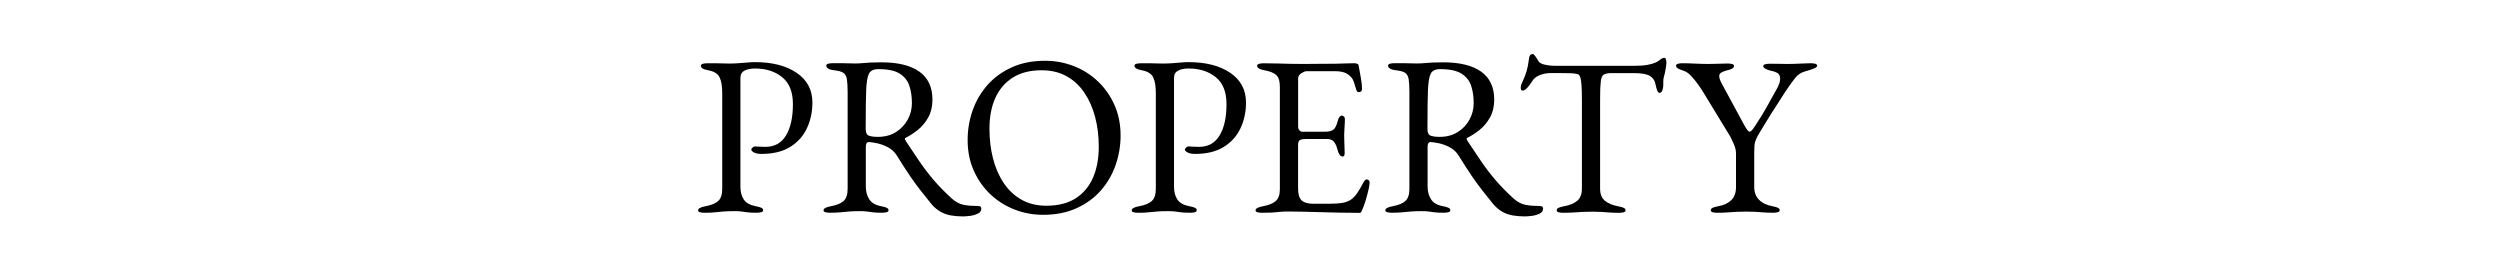 <?xml version="1.0" encoding="utf-8"?>
<!-- Generator: Adobe Illustrator 24.2.1, SVG Export Plug-In . SVG Version: 6.00 Build 0)  -->
<svg version="1.1" id="レイヤー_1" xmlns="http://www.w3.org/2000/svg" xmlns:xlink="http://www.w3.org/1999/xlink" x="0px"
	 y="0px" viewBox="0 0 550 60" style="enable-background:new 0 0 550 60;" xml:space="preserve">
<g>
	<g>
		<path d="M155.03,46.81c-0.43,0-0.78-0.04-1.05-0.12c-0.27-0.08-0.4-0.22-0.4-0.42c0-0.4,0.55-0.7,1.65-0.9
			c1.27-0.23,2.19-0.62,2.78-1.15c0.58-0.53,0.88-1.42,0.88-2.65v-21.1c0-1.5-0.19-2.65-0.58-3.45c-0.38-0.8-1.21-1.32-2.47-1.55
			c-0.57-0.1-0.98-0.23-1.25-0.4c-0.27-0.17-0.4-0.37-0.4-0.6c0-0.2,0.13-0.34,0.4-0.43c0.27-0.08,0.62-0.12,1.05-0.12
			c0.9,0,1.58,0,2.02,0c0.45,0,0.88,0.01,1.28,0.03c0.4,0.02,0.93,0.03,1.6,0.03s1.34-0.03,2.03-0.08c0.68-0.05,1.33-0.1,1.92-0.15
			c0.6-0.05,1.13-0.08,1.6-0.08c3.8,0,6.86,0.78,9.17,2.35c2.32,1.57,3.47,3.75,3.47,6.55c0,2.03-0.4,3.91-1.2,5.62
			c-0.8,1.72-2.02,3.09-3.67,4.12c-1.65,1.03-3.76,1.55-6.33,1.55c-0.73,0-1.29-0.11-1.67-0.33c-0.38-0.22-0.58-0.42-0.58-0.62
			c0-0.13,0.09-0.28,0.28-0.45c0.18-0.17,0.36-0.25,0.53-0.25c0.17,0,0.42,0.02,0.77,0.05c0.35,0.03,0.86,0.05,1.53,0.05
			c2,0,3.51-0.83,4.52-2.5c1.02-1.67,1.53-3.97,1.53-6.9c0-2.67-0.78-4.64-2.35-5.92c-1.57-1.28-3.57-1.92-6-1.92
			c-0.93,0-1.7,0.16-2.3,0.47c-0.6,0.32-0.9,0.86-0.9,1.62v23.85c0,1.2,0.25,2.17,0.75,2.9c0.5,0.73,1.37,1.22,2.6,1.45
			c0.57,0.1,0.98,0.22,1.25,0.35s0.4,0.32,0.4,0.55c0,0.2-0.13,0.34-0.4,0.42c-0.27,0.08-0.62,0.12-1.05,0.12
			c-0.9,0-1.59-0.03-2.08-0.1c-0.48-0.07-0.92-0.12-1.3-0.18c-0.38-0.05-0.89-0.07-1.53-0.07c-0.83,0-1.57,0.02-2.22,0.07
			c-0.65,0.05-1.3,0.11-1.95,0.18C156.7,46.78,155.93,46.81,155.03,46.81z"/>
		<path d="M211.83,47.61c-0.93,0-1.82-0.08-2.65-0.22c-0.83-0.15-1.6-0.42-2.3-0.83s-1.35-0.95-1.95-1.65c-0.8-1-1.57-1.96-2.3-2.88
			c-0.73-0.92-1.51-1.97-2.33-3.17c-0.82-1.2-1.81-2.73-2.97-4.6c-0.5-0.83-1.22-1.48-2.15-1.95c-0.73-0.37-1.46-0.62-2.17-0.78
			c-0.72-0.15-1.31-0.24-1.78-0.27c-0.27-0.03-0.46,0.05-0.58,0.25s-0.17,0.45-0.17,0.75v8.8c0,1.07,0.25,1.99,0.75,2.78
			s1.37,1.29,2.6,1.52c0.57,0.1,0.98,0.22,1.25,0.35c0.27,0.13,0.4,0.32,0.4,0.55c0,0.2-0.13,0.34-0.4,0.42
			c-0.27,0.08-0.62,0.12-1.05,0.12c-0.9,0-1.59-0.03-2.07-0.1c-0.48-0.07-0.92-0.12-1.3-0.18c-0.38-0.05-0.89-0.07-1.52-0.07
			c-0.83,0-1.58,0.02-2.23,0.07c-0.65,0.05-1.3,0.11-1.95,0.18c-0.65,0.07-1.43,0.1-2.33,0.1c-0.43,0-0.78-0.04-1.05-0.12
			c-0.27-0.08-0.4-0.22-0.4-0.42c0-0.4,0.55-0.7,1.65-0.9c1.27-0.23,2.19-0.62,2.77-1.15s0.88-1.42,0.88-2.65v-21.3
			c0-1.27-0.06-2.23-0.17-2.88c-0.12-0.65-0.38-1.11-0.8-1.38c-0.42-0.27-1.11-0.45-2.08-0.55c-0.57-0.07-0.98-0.19-1.25-0.38
			c-0.27-0.18-0.4-0.39-0.4-0.62c0-0.2,0.13-0.34,0.4-0.43c0.27-0.08,0.62-0.12,1.05-0.12c0.9,0,1.58,0,2.03,0s0.88,0.01,1.27,0.03
			c0.4,0.02,0.93,0.03,1.6,0.03c0.63,0,1.2-0.03,1.7-0.08s1.06-0.09,1.67-0.12c0.62-0.03,1.41-0.05,2.38-0.05
			c3.67,0,6.46,0.68,8.38,2.05c1.92,1.37,2.88,3.42,2.88,6.15c0,1.5-0.3,2.79-0.9,3.88c-0.6,1.08-1.35,1.99-2.25,2.73
			c-0.9,0.73-1.82,1.33-2.75,1.8c-0.13,0.03-0.19,0.11-0.17,0.22c0.02,0.12,0.08,0.26,0.17,0.43c1.03,1.57,2.03,3.05,2.98,4.45
			c0.95,1.4,1.99,2.77,3.12,4.1c1.13,1.33,2.48,2.72,4.05,4.15c0.87,0.77,1.75,1.23,2.65,1.4c0.9,0.17,1.93,0.25,3.1,0.25
			c0.5,0,0.75,0.18,0.75,0.55c0,0.5-0.25,0.88-0.75,1.12s-1.07,0.42-1.7,0.5C212.79,47.57,212.26,47.61,211.83,47.61z M193.13,30.11
			c1.53,0,2.86-0.35,3.97-1.05c1.12-0.7,1.98-1.62,2.6-2.75c0.62-1.13,0.92-2.33,0.92-3.6c0-1.37-0.17-2.62-0.53-3.75
			c-0.35-1.13-1.05-2.04-2.1-2.73c-1.05-0.68-2.62-1.02-4.73-1.02c-1.07,0-1.77,0.34-2.1,1.02c-0.33,0.68-0.53,1.89-0.6,3.62
			c-0.03,0.83-0.06,1.96-0.08,3.38c-0.02,1.42-0.03,3.12-0.03,5.12c0,0.83,0.23,1.33,0.7,1.5
			C191.64,30.03,192.29,30.11,193.13,30.11z"/>
		<path d="M229.48,47.26c-2.2,0-4.3-0.39-6.3-1.17c-2-0.78-3.77-1.9-5.3-3.35c-1.53-1.45-2.75-3.18-3.65-5.2
			c-0.9-2.02-1.35-4.26-1.35-6.72c0-2.27,0.37-4.44,1.1-6.53c0.73-2.08,1.82-3.94,3.25-5.57c1.43-1.63,3.22-2.93,5.35-3.9
			c2.13-0.97,4.58-1.45,7.35-1.45c2.2,0,4.3,0.39,6.3,1.17c2,0.78,3.77,1.9,5.3,3.35s2.75,3.18,3.65,5.2s1.35,4.26,1.35,6.72
			c0,2.23-0.37,4.4-1.1,6.5c-0.73,2.1-1.82,3.97-3.25,5.6c-1.43,1.63-3.22,2.93-5.35,3.9C234.69,46.78,232.24,47.26,229.48,47.26z
			 M230.23,45.26c2.57,0,4.7-0.54,6.4-1.62s2.97-2.6,3.83-4.55c0.85-1.95,1.27-4.23,1.27-6.83c0-2.3-0.27-4.47-0.8-6.5
			s-1.33-3.83-2.38-5.38s-2.36-2.76-3.92-3.62c-1.57-0.87-3.4-1.3-5.5-1.3c-2.5,0-4.6,0.53-6.3,1.6c-1.7,1.07-2.98,2.56-3.85,4.47
			c-0.87,1.92-1.3,4.18-1.3,6.78c0,2.33,0.26,4.52,0.78,6.55c0.52,2.03,1.3,3.83,2.35,5.4c1.05,1.57,2.36,2.79,3.92,3.67
			C226.29,44.82,228.13,45.26,230.23,45.26z"/>
		<path d="M250.42,46.81c-0.43,0-0.78-0.04-1.05-0.12c-0.27-0.08-0.4-0.22-0.4-0.42c0-0.4,0.55-0.7,1.65-0.9
			c1.27-0.23,2.19-0.62,2.78-1.15c0.58-0.53,0.88-1.42,0.88-2.65v-21.1c0-1.5-0.19-2.65-0.58-3.45c-0.38-0.8-1.21-1.32-2.47-1.55
			c-0.57-0.1-0.98-0.23-1.25-0.4c-0.27-0.17-0.4-0.37-0.4-0.6c0-0.2,0.13-0.34,0.4-0.43c0.27-0.08,0.62-0.12,1.05-0.12
			c0.9,0,1.58,0,2.02,0c0.45,0,0.88,0.01,1.28,0.03c0.4,0.02,0.93,0.03,1.6,0.03c0.67,0,1.34-0.03,2.03-0.08
			c0.68-0.05,1.33-0.1,1.92-0.15c0.6-0.05,1.13-0.08,1.6-0.08c3.8,0,6.86,0.78,9.17,2.35c2.32,1.57,3.47,3.75,3.47,6.55
			c0,2.03-0.4,3.91-1.2,5.62c-0.8,1.72-2.02,3.09-3.67,4.12c-1.65,1.03-3.76,1.55-6.33,1.55c-0.73,0-1.29-0.11-1.67-0.33
			c-0.38-0.22-0.58-0.42-0.58-0.62c0-0.13,0.09-0.28,0.28-0.45c0.18-0.17,0.36-0.25,0.53-0.25c0.17,0,0.42,0.02,0.77,0.05
			c0.35,0.03,0.86,0.05,1.53,0.05c2,0,3.51-0.83,4.52-2.5c1.02-1.67,1.53-3.97,1.53-6.9c0-2.67-0.78-4.64-2.35-5.92
			c-1.57-1.28-3.57-1.92-6-1.92c-0.93,0-1.7,0.16-2.3,0.47c-0.6,0.32-0.9,0.86-0.9,1.62v23.85c0,1.2,0.25,2.17,0.75,2.9
			c0.5,0.73,1.37,1.22,2.6,1.45c0.57,0.1,0.98,0.22,1.25,0.35s0.4,0.32,0.4,0.55c0,0.2-0.13,0.34-0.4,0.42
			c-0.27,0.08-0.62,0.12-1.05,0.12c-0.9,0-1.59-0.03-2.08-0.1c-0.48-0.07-0.92-0.12-1.3-0.18c-0.38-0.05-0.89-0.07-1.53-0.07
			c-0.83,0-1.57,0.02-2.22,0.07c-0.65,0.05-1.3,0.11-1.95,0.18C252.1,46.78,251.33,46.81,250.42,46.81z"/>
		<path d="M277.67,46.81c-0.43,0-0.78-0.04-1.05-0.12c-0.27-0.08-0.4-0.22-0.4-0.42c0-0.4,0.55-0.7,1.65-0.9
			c1.27-0.23,2.2-0.62,2.8-1.15s0.9-1.4,0.9-2.6v-22.5c0-1.2-0.24-2.05-0.73-2.55s-1.36-0.87-2.62-1.1c-0.57-0.1-0.98-0.23-1.25-0.4
			c-0.27-0.17-0.4-0.37-0.4-0.6c0-0.2,0.13-0.34,0.4-0.43c0.27-0.08,0.62-0.12,1.05-0.12c1.27,0,2.34,0.02,3.23,0.05
			c0.88,0.03,1.75,0.06,2.6,0.07c0.85,0.02,1.86,0.03,3.03,0.03c1.1,0,2.26-0.01,3.47-0.03c1.22-0.02,2.34-0.02,3.38-0.02
			c1.13-0.03,2.09-0.06,2.88-0.08c0.78-0.02,1.24-0.03,1.38-0.03c0.17,0,0.35,0.03,0.55,0.1c0.2,0.07,0.32,0.18,0.35,0.35
			c0.17,0.93,0.33,1.86,0.5,2.78c0.17,0.92,0.25,1.71,0.25,2.38c0,0.3-0.08,0.5-0.23,0.6c-0.15,0.1-0.31,0.15-0.47,0.15
			c-0.17,0-0.28-0.04-0.35-0.12c-0.07-0.08-0.13-0.21-0.2-0.38c-0.17-0.57-0.33-1.11-0.5-1.62c-0.17-0.52-0.37-0.89-0.6-1.12
			c-0.47-0.53-0.98-0.89-1.55-1.08c-0.57-0.18-1.17-0.28-1.8-0.28h-6.55c-0.27,0-0.63,0.15-1.1,0.45c-0.47,0.3-0.7,0.68-0.7,1.15
			v10.6c0,0.3,0.09,0.56,0.27,0.78c0.18,0.22,0.39,0.33,0.62,0.33h4.95c0.97,0,1.63-0.18,2-0.53c0.37-0.35,0.67-0.99,0.9-1.92
			c0.2-0.73,0.5-1.1,0.9-1.1c0.13,0,0.28,0.07,0.42,0.2c0.15,0.13,0.23,0.33,0.23,0.6c0,0.13-0.01,0.43-0.03,0.9
			c-0.02,0.47-0.04,0.95-0.08,1.45s-0.05,0.88-0.05,1.15c0,0.33,0.01,0.77,0.03,1.32c0.02,0.55,0.03,1.08,0.05,1.58
			c0.02,0.5,0.03,0.82,0.03,0.95c0,0.23-0.03,0.43-0.08,0.6c-0.05,0.17-0.17,0.25-0.38,0.25c-0.5,0-0.88-0.53-1.15-1.6
			c-0.2-0.77-0.47-1.33-0.8-1.7c-0.33-0.37-0.83-0.55-1.5-0.55h-4.65c-0.57,0-0.99,0.08-1.27,0.22c-0.28,0.15-0.42,0.51-0.42,1.08
			v9.6c0,1.27,0.27,2.14,0.8,2.62c0.53,0.48,1.37,0.72,2.5,0.72h3.7c1.07,0,1.96-0.06,2.67-0.17c0.72-0.12,1.34-0.34,1.88-0.67
			c0.53-0.37,1.01-0.85,1.42-1.45c0.42-0.6,0.89-1.4,1.42-2.4c0.1-0.2,0.22-0.37,0.35-0.5c0.13-0.13,0.28-0.18,0.45-0.15
			s0.3,0.11,0.4,0.22c0.1,0.12,0.15,0.28,0.15,0.47c0,0.3-0.08,0.83-0.25,1.58c-0.17,0.75-0.38,1.53-0.62,2.33s-0.48,1.43-0.68,1.9
			c-0.1,0.23-0.19,0.43-0.27,0.6c-0.08,0.17-0.23,0.25-0.42,0.25c-1.6,0-3.08-0.02-4.45-0.05c-1.37-0.03-2.67-0.07-3.9-0.1
			s-2.44-0.07-3.62-0.1c-1.18-0.03-2.41-0.05-3.67-0.05c-0.73,0-1.37,0.02-1.9,0.08c-0.53,0.05-1.08,0.1-1.65,0.15
			C279.31,46.78,278.58,46.81,277.67,46.81z"/>
		<path d="M335.42,47.61c-0.93,0-1.82-0.08-2.65-0.22c-0.83-0.15-1.6-0.42-2.3-0.83s-1.35-0.95-1.95-1.65c-0.8-1-1.57-1.96-2.3-2.88
			c-0.73-0.92-1.51-1.97-2.33-3.17c-0.82-1.2-1.81-2.73-2.97-4.6c-0.5-0.83-1.22-1.48-2.15-1.95c-0.73-0.37-1.46-0.62-2.17-0.78
			c-0.72-0.15-1.31-0.24-1.78-0.27c-0.27-0.03-0.46,0.05-0.58,0.25s-0.17,0.45-0.17,0.75v8.8c0,1.07,0.25,1.99,0.75,2.78
			s1.37,1.29,2.6,1.52c0.57,0.1,0.98,0.22,1.25,0.35c0.27,0.13,0.4,0.32,0.4,0.55c0,0.2-0.13,0.34-0.4,0.42
			c-0.27,0.08-0.62,0.12-1.05,0.12c-0.9,0-1.59-0.03-2.07-0.1c-0.48-0.07-0.92-0.12-1.3-0.18c-0.38-0.05-0.89-0.07-1.52-0.07
			c-0.83,0-1.58,0.02-2.23,0.07c-0.65,0.05-1.3,0.11-1.95,0.18c-0.65,0.07-1.43,0.1-2.33,0.1c-0.43,0-0.78-0.04-1.05-0.12
			c-0.27-0.08-0.4-0.22-0.4-0.42c0-0.4,0.55-0.7,1.65-0.9c1.27-0.23,2.19-0.62,2.77-1.15s0.88-1.42,0.88-2.65v-21.3
			c0-1.27-0.06-2.23-0.17-2.88c-0.12-0.65-0.38-1.11-0.8-1.38c-0.42-0.27-1.11-0.45-2.08-0.55c-0.57-0.07-0.98-0.19-1.25-0.38
			c-0.27-0.18-0.4-0.39-0.4-0.62c0-0.2,0.13-0.34,0.4-0.43c0.27-0.08,0.62-0.12,1.05-0.12c0.9,0,1.58,0,2.03,0s0.88,0.01,1.27,0.03
			c0.4,0.02,0.93,0.03,1.6,0.03c0.63,0,1.2-0.03,1.7-0.08s1.06-0.09,1.67-0.12c0.62-0.03,1.41-0.05,2.38-0.05
			c3.67,0,6.46,0.68,8.38,2.05c1.92,1.37,2.88,3.42,2.88,6.15c0,1.5-0.3,2.79-0.9,3.88c-0.6,1.08-1.35,1.99-2.25,2.73
			c-0.9,0.73-1.82,1.33-2.75,1.8c-0.13,0.03-0.19,0.11-0.17,0.22c0.02,0.12,0.08,0.26,0.17,0.43c1.03,1.57,2.03,3.05,2.98,4.45
			c0.95,1.4,1.99,2.77,3.12,4.1c1.13,1.33,2.48,2.72,4.05,4.15c0.87,0.77,1.75,1.23,2.65,1.4c0.9,0.17,1.93,0.25,3.1,0.25
			c0.5,0,0.75,0.18,0.75,0.55c0,0.5-0.25,0.88-0.75,1.12s-1.07,0.42-1.7,0.5C336.39,47.57,335.86,47.61,335.42,47.61z M316.72,30.11
			c1.53,0,2.86-0.35,3.97-1.05c1.12-0.7,1.98-1.62,2.6-2.75c0.62-1.13,0.92-2.33,0.92-3.6c0-1.37-0.17-2.62-0.53-3.75
			c-0.35-1.13-1.05-2.04-2.1-2.73c-1.05-0.68-2.62-1.02-4.73-1.02c-1.07,0-1.77,0.34-2.1,1.02c-0.33,0.68-0.53,1.89-0.6,3.62
			c-0.03,0.83-0.06,1.96-0.08,3.38c-0.02,1.42-0.03,3.12-0.03,5.12c0,0.83,0.23,1.33,0.7,1.5
			C315.24,30.03,315.89,30.11,316.72,30.11z"/>
		<path d="M343.92,46.81c-0.43,0-0.78-0.04-1.05-0.12c-0.27-0.08-0.4-0.22-0.4-0.42c0-0.23,0.13-0.42,0.4-0.55s0.68-0.25,1.25-0.35
			c1.27-0.23,2.23-0.64,2.9-1.22c0.67-0.58,1-1.48,1-2.67v-19.4c0-1.53-0.03-2.71-0.1-3.53c-0.07-0.82-0.18-1.39-0.33-1.72
			c-0.15-0.33-0.36-0.52-0.62-0.55c-0.47-0.1-0.96-0.16-1.48-0.17s-1.21-0.03-2.07-0.03h-2.35c-0.8,0-1.59,0.16-2.38,0.47
			c-0.78,0.32-1.36,0.81-1.72,1.48c-0.1,0.17-0.27,0.41-0.5,0.72c-0.23,0.32-0.48,0.59-0.75,0.83c-0.27,0.23-0.53,0.35-0.8,0.35
			c-0.13,0-0.23-0.07-0.28-0.2s-0.08-0.28-0.08-0.45c0-0.33,0.08-0.67,0.25-1c0.47-0.97,0.81-1.83,1.03-2.58
			c0.22-0.75,0.39-1.64,0.52-2.67c0.07-0.57,0.19-0.9,0.38-1c0.18-0.1,0.34-0.15,0.48-0.15c0.13,0,0.34,0.2,0.62,0.6
			c0.28,0.4,0.49,0.73,0.62,1c0.2,0.33,0.66,0.58,1.38,0.75c0.72,0.17,1.42,0.25,2.12,0.25h17.6c1.17,0,2.12-0.07,2.85-0.2
			c0.73-0.13,1.37-0.32,1.9-0.55c0.4-0.2,0.73-0.42,0.98-0.65c0.25-0.23,0.57-0.35,0.97-0.35c0.1,0,0.18,0.12,0.25,0.38
			c0.07,0.25,0.1,0.51,0.1,0.77c0,0.17-0.02,0.4-0.07,0.7c-0.05,0.3-0.09,0.53-0.12,0.7c-0.1,0.6-0.19,1.03-0.28,1.3
			c-0.08,0.27-0.14,0.5-0.17,0.7c-0.03,0.2-0.05,0.52-0.05,0.95v0.6c0,0.3-0.07,0.64-0.2,1.03c-0.13,0.38-0.33,0.57-0.6,0.57
			c-0.23,0-0.42-0.18-0.55-0.55c-0.13-0.37-0.27-0.87-0.4-1.5c-0.13-0.7-0.53-1.26-1.2-1.67c-0.67-0.42-1.8-0.62-3.4-0.62h-5.05
			c-0.73,0-1.28,0.1-1.65,0.3s-0.6,0.7-0.7,1.5c-0.1,0.8-0.15,2.12-0.15,3.95v19.65c0,1.2,0.35,2.09,1.05,2.67s1.67,0.99,2.9,1.22
			c0.57,0.1,0.98,0.22,1.25,0.35c0.27,0.13,0.4,0.32,0.4,0.55c0,0.2-0.13,0.34-0.4,0.42c-0.27,0.08-0.62,0.12-1.05,0.12
			c-0.9,0-1.64-0.03-2.23-0.08s-1.14-0.09-1.67-0.12s-1.18-0.05-1.95-0.05c-0.83,0-1.56,0.02-2.17,0.05
			c-0.62,0.03-1.25,0.08-1.9,0.12C345.6,46.78,344.82,46.81,343.92,46.81z"/>
		<path d="M377.82,46.81c-0.43,0-0.78-0.04-1.05-0.12c-0.27-0.08-0.4-0.22-0.4-0.42c0-0.23,0.13-0.42,0.4-0.55s0.68-0.25,1.25-0.35
			c1.27-0.23,2.23-0.69,2.9-1.38c0.67-0.68,1-1.62,1-2.83v-7.4c0-0.67-0.17-1.39-0.53-2.17c-0.35-0.78-0.59-1.29-0.72-1.53
			l-5.85-9.6c-0.23-0.4-0.6-0.96-1.1-1.68c-0.5-0.72-1.04-1.39-1.62-2.02c-0.58-0.63-1.16-1.03-1.72-1.2
			c-0.53-0.17-0.94-0.33-1.23-0.5c-0.28-0.17-0.42-0.37-0.42-0.6c0-0.2,0.13-0.34,0.4-0.43c0.27-0.08,0.62-0.12,1.05-0.12
			c0.77,0,1.65,0.03,2.65,0.08s2.07,0.08,3.2,0.08c0.77,0,1.49-0.02,2.18-0.05c0.68-0.03,1.29-0.05,1.82-0.05
			c0.43,0,0.78,0.04,1.05,0.12c0.27,0.08,0.4,0.22,0.4,0.42c0,0.23-0.13,0.42-0.4,0.58c-0.27,0.15-0.68,0.29-1.25,0.42
			c-0.47,0.13-0.85,0.28-1.15,0.45c-0.3,0.17-0.45,0.43-0.45,0.8c0,0.43,0.22,1.03,0.65,1.8l4.6,8.5c0.67,1.27,1.13,1.9,1.4,1.9
			c0.2,0,0.42-0.14,0.65-0.43c0.23-0.28,0.57-0.77,1-1.47c0.77-1.17,1.45-2.28,2.05-3.35c0.6-1.07,1.32-2.35,2.15-3.85
			c0.33-0.57,0.57-1.06,0.7-1.47c0.13-0.42,0.2-0.78,0.2-1.08c0-0.63-0.23-1.07-0.67-1.3c-0.45-0.23-0.91-0.38-1.38-0.45
			c-0.33-0.07-0.69-0.19-1.08-0.38c-0.38-0.18-0.58-0.39-0.58-0.62c0-0.2,0.13-0.34,0.4-0.42c0.27-0.08,0.62-0.12,1.05-0.12
			c0.77,0,1.4,0.01,1.9,0.02c0.5,0.02,1.12,0.03,1.85,0.03c1.03,0,2.02-0.03,2.95-0.08c0.93-0.05,1.68-0.08,2.25-0.08
			c0.43,0,0.78,0.04,1.05,0.12c0.27,0.08,0.4,0.23,0.4,0.43c0,0.23-0.27,0.45-0.8,0.65s-1.15,0.4-1.85,0.6
			c-0.87,0.23-1.59,0.71-2.17,1.42c-0.58,0.72-1.33,1.76-2.23,3.12c-0.67,1.03-1.22,1.9-1.67,2.6s-0.87,1.35-1.25,1.95
			c-0.38,0.6-0.78,1.22-1.17,1.88c-0.4,0.65-0.88,1.44-1.45,2.38c-0.43,0.7-0.73,1.27-0.9,1.7c-0.17,0.43-0.27,0.84-0.3,1.22
			c-0.03,0.38-0.05,0.91-0.05,1.58v7.6c0,1.13,0.35,2.06,1.05,2.78s1.67,1.19,2.9,1.42c0.57,0.1,0.98,0.22,1.25,0.35
			c0.27,0.13,0.4,0.32,0.4,0.55c0,0.2-0.13,0.34-0.4,0.42c-0.27,0.08-0.62,0.12-1.05,0.12c-0.9,0-1.64-0.03-2.23-0.08
			s-1.14-0.09-1.67-0.12s-1.18-0.05-1.95-0.05c-0.83,0-1.56,0.02-2.17,0.05c-0.62,0.03-1.25,0.08-1.9,0.12
			C379.5,46.78,378.72,46.81,377.82,46.81z"/>
	</g>
</g>
</svg>
